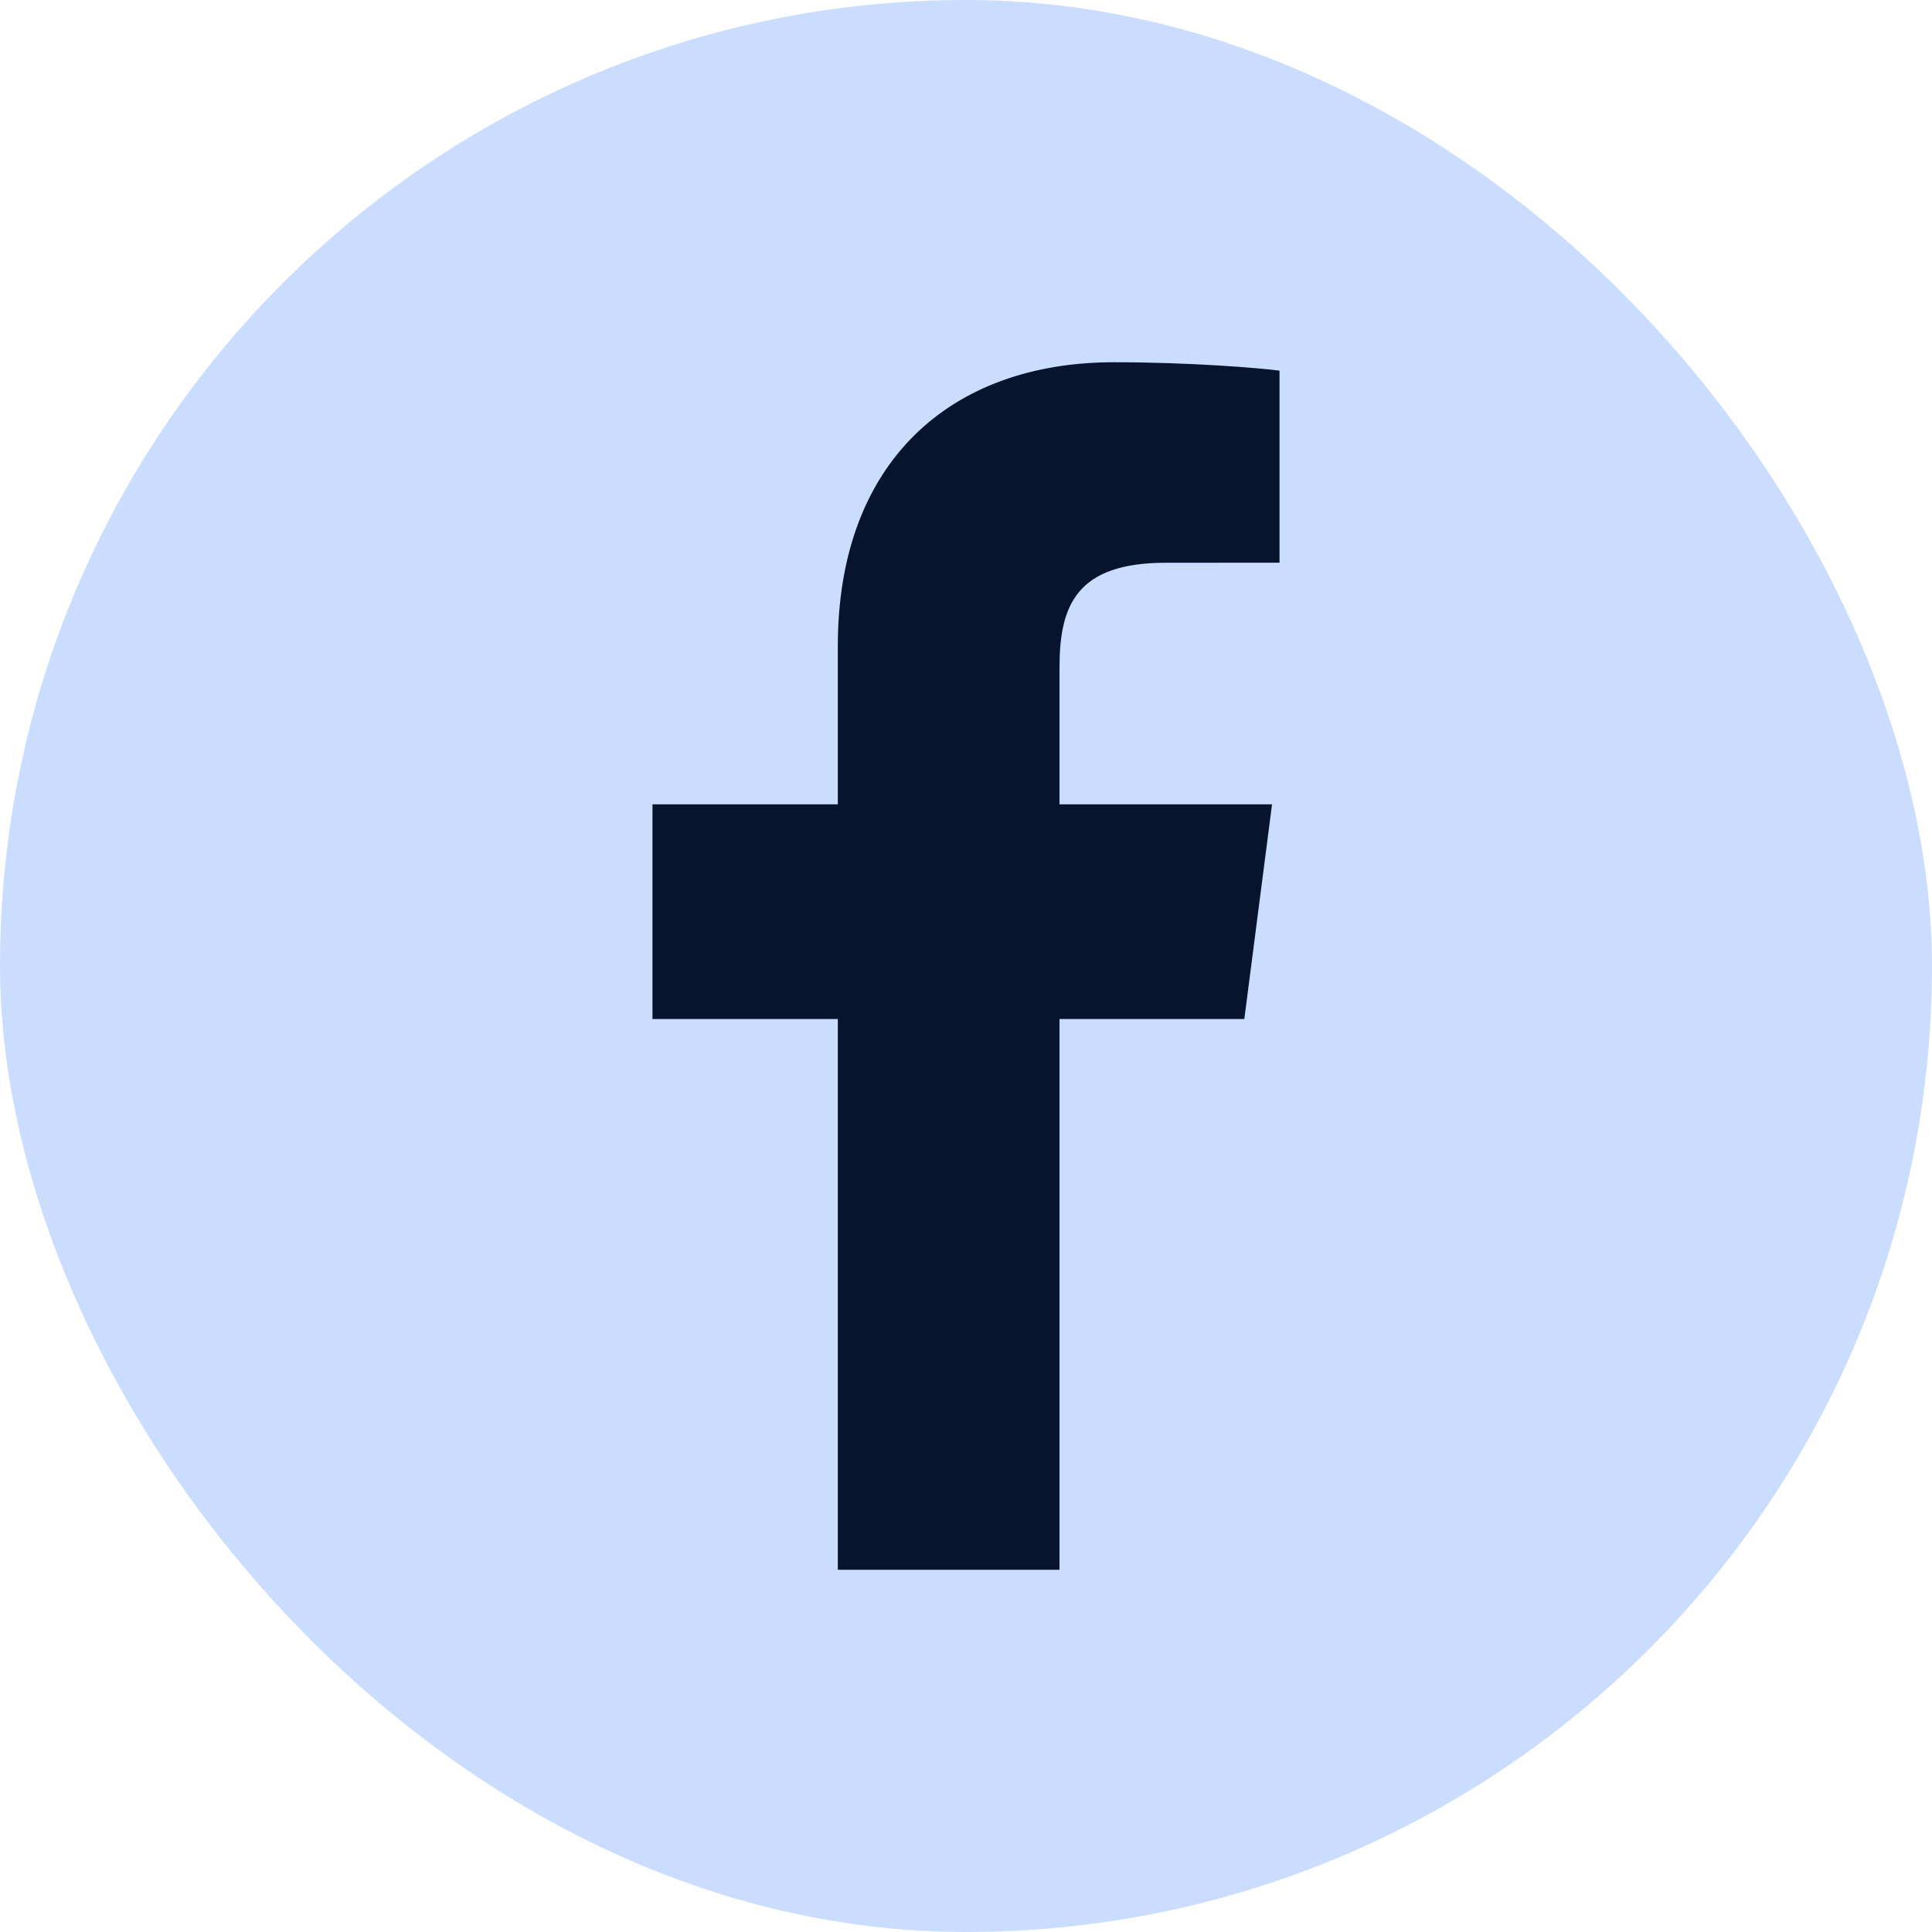 <svg width="32" height="32" viewBox="0 0 32 32" fill="none" xmlns="http://www.w3.org/2000/svg">
<rect width="32" height="32" rx="16" fill="#CBDDFF"/>
<path d="M17.549 26V16.878H20.61L21.069 13.322H17.549V11.052C17.549 10.022 17.834 9.321 19.311 9.321L21.193 9.32V6.139C20.867 6.097 19.75 6 18.45 6C15.736 6 13.877 7.657 13.877 10.699V13.322H10.807V16.878H13.877V26H17.549Z" fill="#06142E"/>
</svg>
